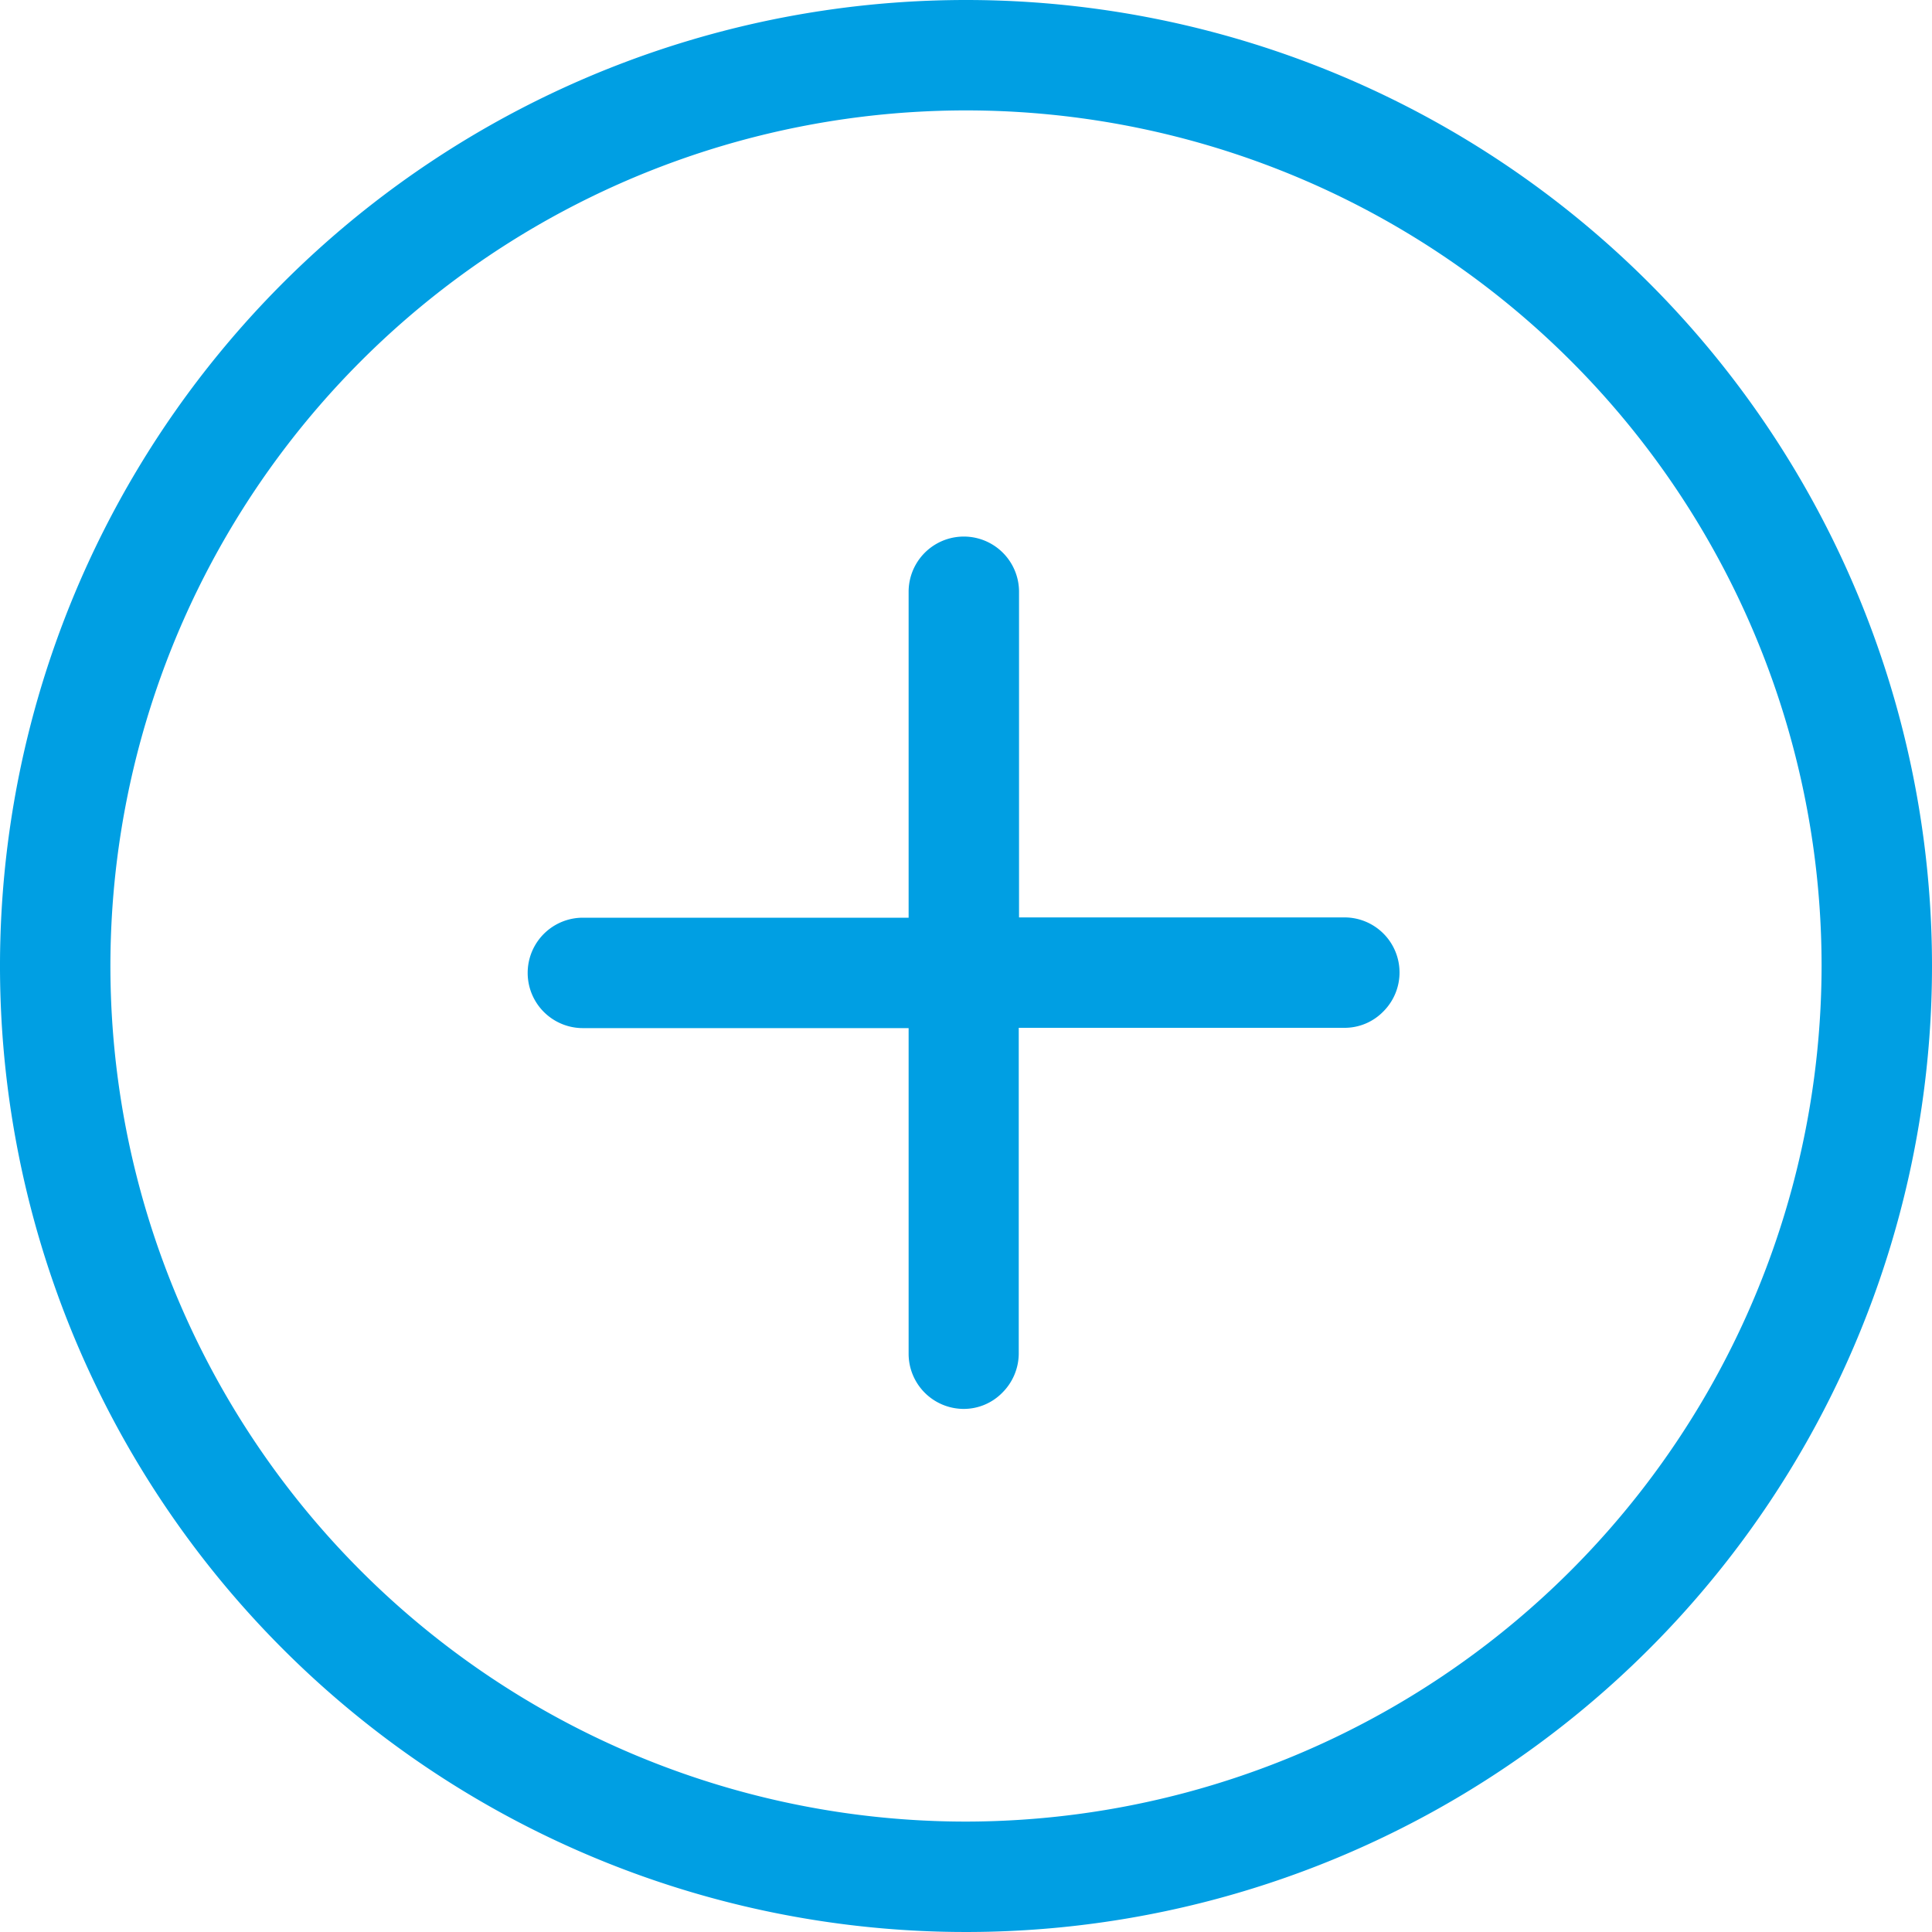<svg xmlns="http://www.w3.org/2000/svg" width="20" height="20" viewBox="0 0 20 20">
  <g id="_イラスト" transform="translate(-20 -9)">
    <path id="Path_2" data-name="Path 2" d="M10,0A10,10,0,1,0,20,10,10,10,0,0,0,10,0Zm0,18.857A8.857,8.857,0,1,1,18.857,10,8.868,8.868,0,0,1,10,18.857Zm.549-9.36V6.126a.571.571,0,1,0-1.143,0V9.5H6.034a.571.571,0,1,0,0,1.143H9.406v3.371a.571.571,0,0,0,.571.571.559.559,0,0,0,.4-.169.575.575,0,0,0,.169-.4V10.64H13.92a.559.559,0,0,0,.4-.169.57.57,0,0,0-.4-.974Z" transform="translate(20 9)" fill="#009fe3"/>
  </g>
</svg>
